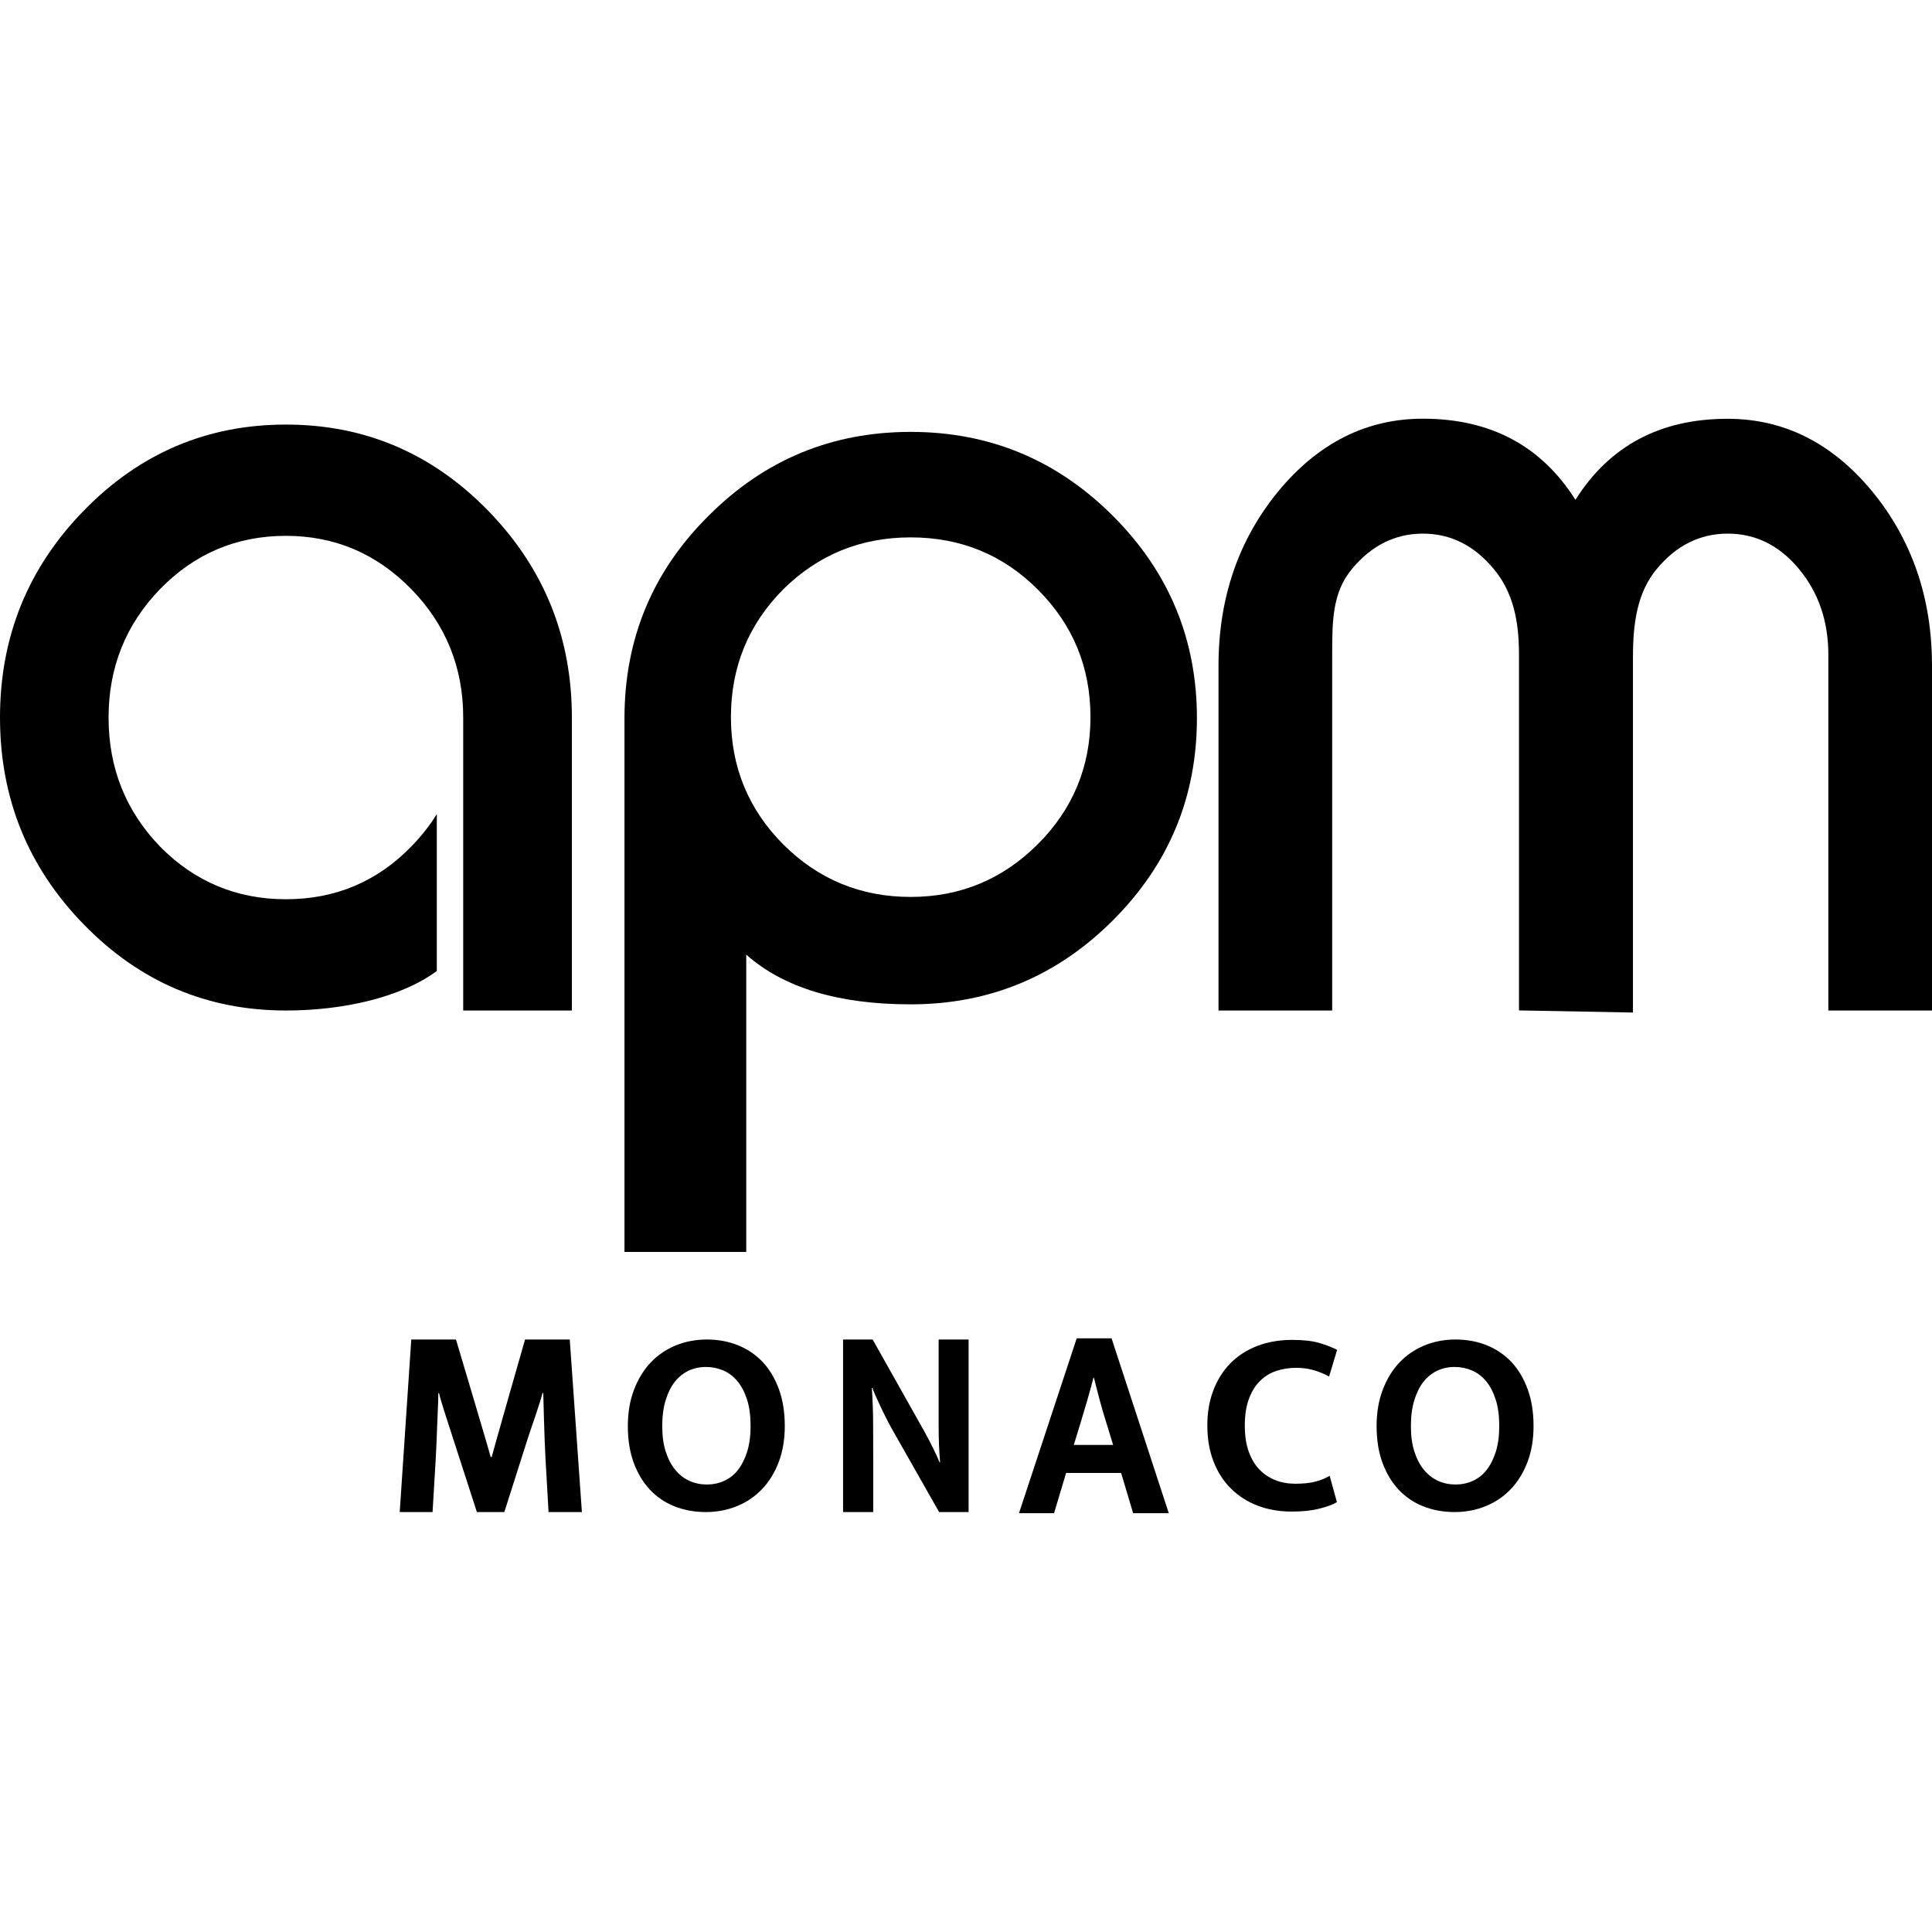 <svg version="1.1" width="128" height="128" xmlns="http://www.w3.org/2000/svg" viewBox="0 0 200.54 113.6" xml:space="preserve">
  <style>
    path { fill: #000000; }
  </style>
  <path d="M45.34,57.32c-3.7,2.73-9.69,4.1-15.66,4.1c-8.18,0-15.17-2.97-20.97-8.92C2.9,46.55,0,39.38,0,31.01
              c0-8.38,2.9-15.54,8.71-21.49C14.51,3.57,21.5,0.6,29.68,0.6c8.17,0,15.16,2.97,20.97,8.92c5.8,5.95,8.71,13.11,8.71,21.49v30.41
              H48.08l0-30.41c0-5.2-1.8-9.65-5.39-13.33c-3.6-3.68-7.93-5.53-13.01-5.53c-5.12,0-9.47,1.84-13.07,5.53
              c-3.56,3.68-5.34,8.13-5.34,13.33c0,5.24,1.78,9.7,5.34,13.39c3.6,3.65,7.95,5.47,13.07,5.47c5.12,0,9.45-1.82,13.01-5.47
              c1.03-1.06,1.92-2.18,2.65-3.37L45.34,57.32z"></path><path d="M64.82,86.49V30.97c0.03-8.22,2.96-15.2,8.77-20.94c5.78-5.78,12.76-8.67,20.94-8.67
              c8.18,0,15.18,2.91,20.99,8.72c5.81,5.81,8.72,12.81,8.72,20.99c0,8.18-2.91,15.18-8.72,20.99c-5.81,5.81-12.81,8.72-20.99,8.72
              c-7.5,0-13.19-1.72-17.07-5.16v30.86H64.82z M107.72,44.16c3.64-3.64,5.47-8.04,5.47-13.19c0-5.19-1.82-9.6-5.47-13.25
              c-3.61-3.61-8.01-5.41-13.19-5.41c-5.19,0-9.6,1.8-13.25,5.41c-3.61,3.65-5.41,8.06-5.41,13.25c0,5.15,1.8,9.55,5.41,13.19
              c3.65,3.65,8.06,5.47,13.25,5.47C99.68,49.63,104.07,47.8,107.72,44.16z"></path><path d="M138.29,61.42h-11.81V25.64c0-7.04,2.07-13.08,6.22-18.13c4.15-5.01,9.15-7.52,15-7.52
c7,0,12.28,2.81,15.83,8.42C167.06,2.81,172.32,0,179.32,0c5.85,0,10.85,2.51,15,7.52c4.15,5.05,6.22,11.09,6.22,18.13v35.77h-10.76
              V24.5c0-3.48-1.01-6.45-3.04-8.9c-2.03-2.45-4.5-3.68-7.41-3.68c-2.88,0-5.34,1.23-7.37,3.68c-2.03,2.45-2.46,5.64-2.46,9.12v36.91
              l-11.83-0.22V24.5c0-3.48-0.58-6.45-2.61-8.9c-2.03-2.45-4.48-3.68-7.37-3.68c-2.88,0-5.34,1.23-7.37,3.68
              c-2.03,2.45-2.04,5.42-2.04,8.9V61.42z"></path><path d="M42.69,95.57h4.64c0,0,3.54,11.86,3.6,12.19h0.11c0.05-0.29,3.46-12.19,3.46-12.19h4.64l1.26,17.91h-3.46
              c-0.11-1.86-0.21-3.72-0.32-5.58c-0.11-1.86-0.23-6.77-0.23-6.77h-0.08c-0.23,0.98-1.32,4.04-1.57,4.84l-2.39,7.51h-2.85l-2.44-7.54
              c-0.3-0.97-1.33-4.01-1.49-4.81H45.5c0,0.64-0.08,2.37-0.11,3.07c-0.03,0.7-0.05,1.38-0.08,2.05s-0.06,1.28-0.09,1.84l-0.32,5.39
              h-3.41L42.69,95.57z"></path><path d="M73.37,95.57c1.17,0,2.24,0.2,3.24,0.6c0.99,0.4,1.84,0.98,2.56,1.74c0.71,0.76,1.27,1.7,1.68,2.82
              c0.41,1.12,0.61,2.39,0.61,3.82c0,1.39-0.21,2.64-0.63,3.74c-0.42,1.1-0.99,2.03-1.72,2.8c-0.73,0.77-1.6,1.36-2.6,1.77
              c-1,0.41-2.08,0.62-3.25,0.62c-1.17,0-2.24-0.2-3.24-0.59c-0.99-0.39-1.84-0.97-2.56-1.73c-0.71-0.76-1.27-1.69-1.68-2.8
              c-0.41-1.11-0.61-2.38-0.61-3.8c0-1.39,0.21-2.64,0.63-3.75c0.42-1.11,0.99-2.05,1.72-2.83s1.6-1.37,2.6-1.79
              C71.13,95.78,72.21,95.57,73.37,95.57z M68.74,104.55c0,1.03,0.12,1.92,0.37,2.68c0.25,0.76,0.58,1.39,1,1.89
              c0.42,0.5,0.91,0.88,1.47,1.13c0.56,0.25,1.16,0.37,1.8,0.37c0.62,0,1.21-0.12,1.77-0.37c0.56-0.25,1.04-0.62,1.44-1.13
              c0.4-0.5,0.72-1.14,0.96-1.89c0.24-0.76,0.36-1.65,0.36-2.68c0-1.06-0.12-1.98-0.37-2.75c-0.25-0.77-0.58-1.41-1-1.91
              c-0.42-0.5-0.91-0.87-1.47-1.11c-0.56-0.24-1.16-0.36-1.8-0.36c-0.64,0-1.24,0.13-1.78,0.38c-0.55,0.26-1.03,0.64-1.43,1.14
              c-0.4,0.5-0.72,1.14-0.96,1.91C68.86,102.63,68.74,103.53,68.74,104.55z"></path><path d="M87.52,95.57h3.06l5.31,9.44c0.36,0.64,0.69,1.27,0.99,1.89c0.3,0.62,0.52,1.09,0.65,1.43h0.05
              c-0.1-1.23-0.15-2.46-0.15-3.68c0-1.22,0-2.46,0-3.71v-5.37h3.11v17.91h-3.06l-4.94-8.7c-0.21-0.38-0.42-0.77-0.62-1.18
              c-0.2-0.41-0.4-0.8-0.57-1.18c-0.18-0.38-0.34-0.73-0.48-1.04c-0.14-0.31-0.24-0.57-0.31-0.78H90.5c0.08,1.31,0.13,2.56,0.13,3.77
              c0.01,1.2,0.01,2.43,0.01,3.68v5.43h-3.13V95.57z"></path><path d="M111.76,95.45h3.62l5.94,18.15h-3.7l-1.25-4.18h-5.71l-1.25,4.18h-3.64L111.76,95.45z M111.46,106.51h4.08
              l-0.74-2.42c-0.24-0.75-0.46-1.5-0.66-2.26c-0.2-0.76-0.4-1.52-0.59-2.29h-0.05c-0.19,0.73-0.39,1.47-0.61,2.23
              c-0.22,0.76-0.45,1.53-0.69,2.32L111.46,106.51z"></path><path d="M134.45,110.54c0.82,0,1.52-0.07,2.09-0.22c0.57-0.15,1.06-0.35,1.48-0.6l0.75,2.73
              c-0.43,0.26-1.04,0.48-1.83,0.68c-0.79,0.2-1.75,0.3-2.87,0.3c-1.27,0-2.44-0.2-3.52-0.61c-1.07-0.41-2-1-2.78-1.78
              c-0.78-0.77-1.38-1.71-1.81-2.82c-0.43-1.1-0.64-2.35-0.64-3.73c0-1.35,0.21-2.57,0.63-3.66c0.42-1.09,1.01-2.03,1.77-2.8
              c0.76-0.77,1.69-1.37,2.78-1.79c1.09-0.42,2.31-0.63,3.65-0.63c1.15,0,2.09,0.11,2.83,0.33c0.74,0.22,1.35,0.46,1.81,0.71
              l-0.83,2.76c-0.47-0.25-0.98-0.47-1.54-0.64c-0.56-0.17-1.19-0.26-1.89-0.26c-0.73,0-1.42,0.11-2.07,0.33s-1.21,0.57-1.69,1.05
              c-0.48,0.48-0.86,1.1-1.14,1.86c-0.28,0.76-0.42,1.67-0.42,2.75c0,1.04,0.13,1.94,0.4,2.69c0.27,0.76,0.64,1.38,1.11,1.87
              c0.47,0.49,1.03,0.86,1.66,1.11S133.72,110.54,134.45,110.54z"></path><path d="M151.09,95.57c1.17,0,2.24,0.2,3.24,0.6c0.99,0.4,1.84,0.98,2.56,1.74c0.71,0.76,1.27,1.7,1.68,2.82
              c0.41,1.12,0.61,2.39,0.61,3.82c0,1.39-0.21,2.64-0.63,3.74c-0.42,1.1-0.99,2.03-1.72,2.8c-0.73,0.77-1.6,1.36-2.6,1.77
              c-1,0.41-2.08,0.62-3.25,0.62c-1.17,0-2.24-0.2-3.24-0.59c-0.99-0.39-1.84-0.97-2.56-1.73c-0.71-0.76-1.27-1.69-1.68-2.8
              c-0.41-1.11-0.61-2.38-0.61-3.8c0-1.39,0.21-2.64,0.63-3.75c0.42-1.11,0.99-2.05,1.72-2.83c0.73-0.78,1.6-1.37,2.6-1.79
              C148.84,95.78,149.92,95.57,151.09,95.57z M146.45,104.55c0,1.03,0.12,1.92,0.37,2.68c0.25,0.76,0.58,1.39,1,1.89
              c0.42,0.5,0.91,0.88,1.47,1.13c0.56,0.25,1.16,0.37,1.8,0.37c0.62,0,1.21-0.12,1.77-0.37c0.56-0.25,1.04-0.62,1.44-1.13
              c0.4-0.5,0.72-1.14,0.96-1.89c0.24-0.76,0.36-1.65,0.36-2.68c0-1.06-0.12-1.98-0.37-2.75c-0.25-0.77-0.58-1.41-1-1.91
              c-0.42-0.5-0.91-0.87-1.47-1.11c-0.56-0.24-1.16-0.36-1.8-0.36c-0.64,0-1.24,0.13-1.78,0.38c-0.55,0.26-1.03,0.64-1.43,1.14
              c-0.4,0.5-0.72,1.14-0.96,1.91C146.57,102.63,146.45,103.53,146.45,104.55z"></path>
</svg>
